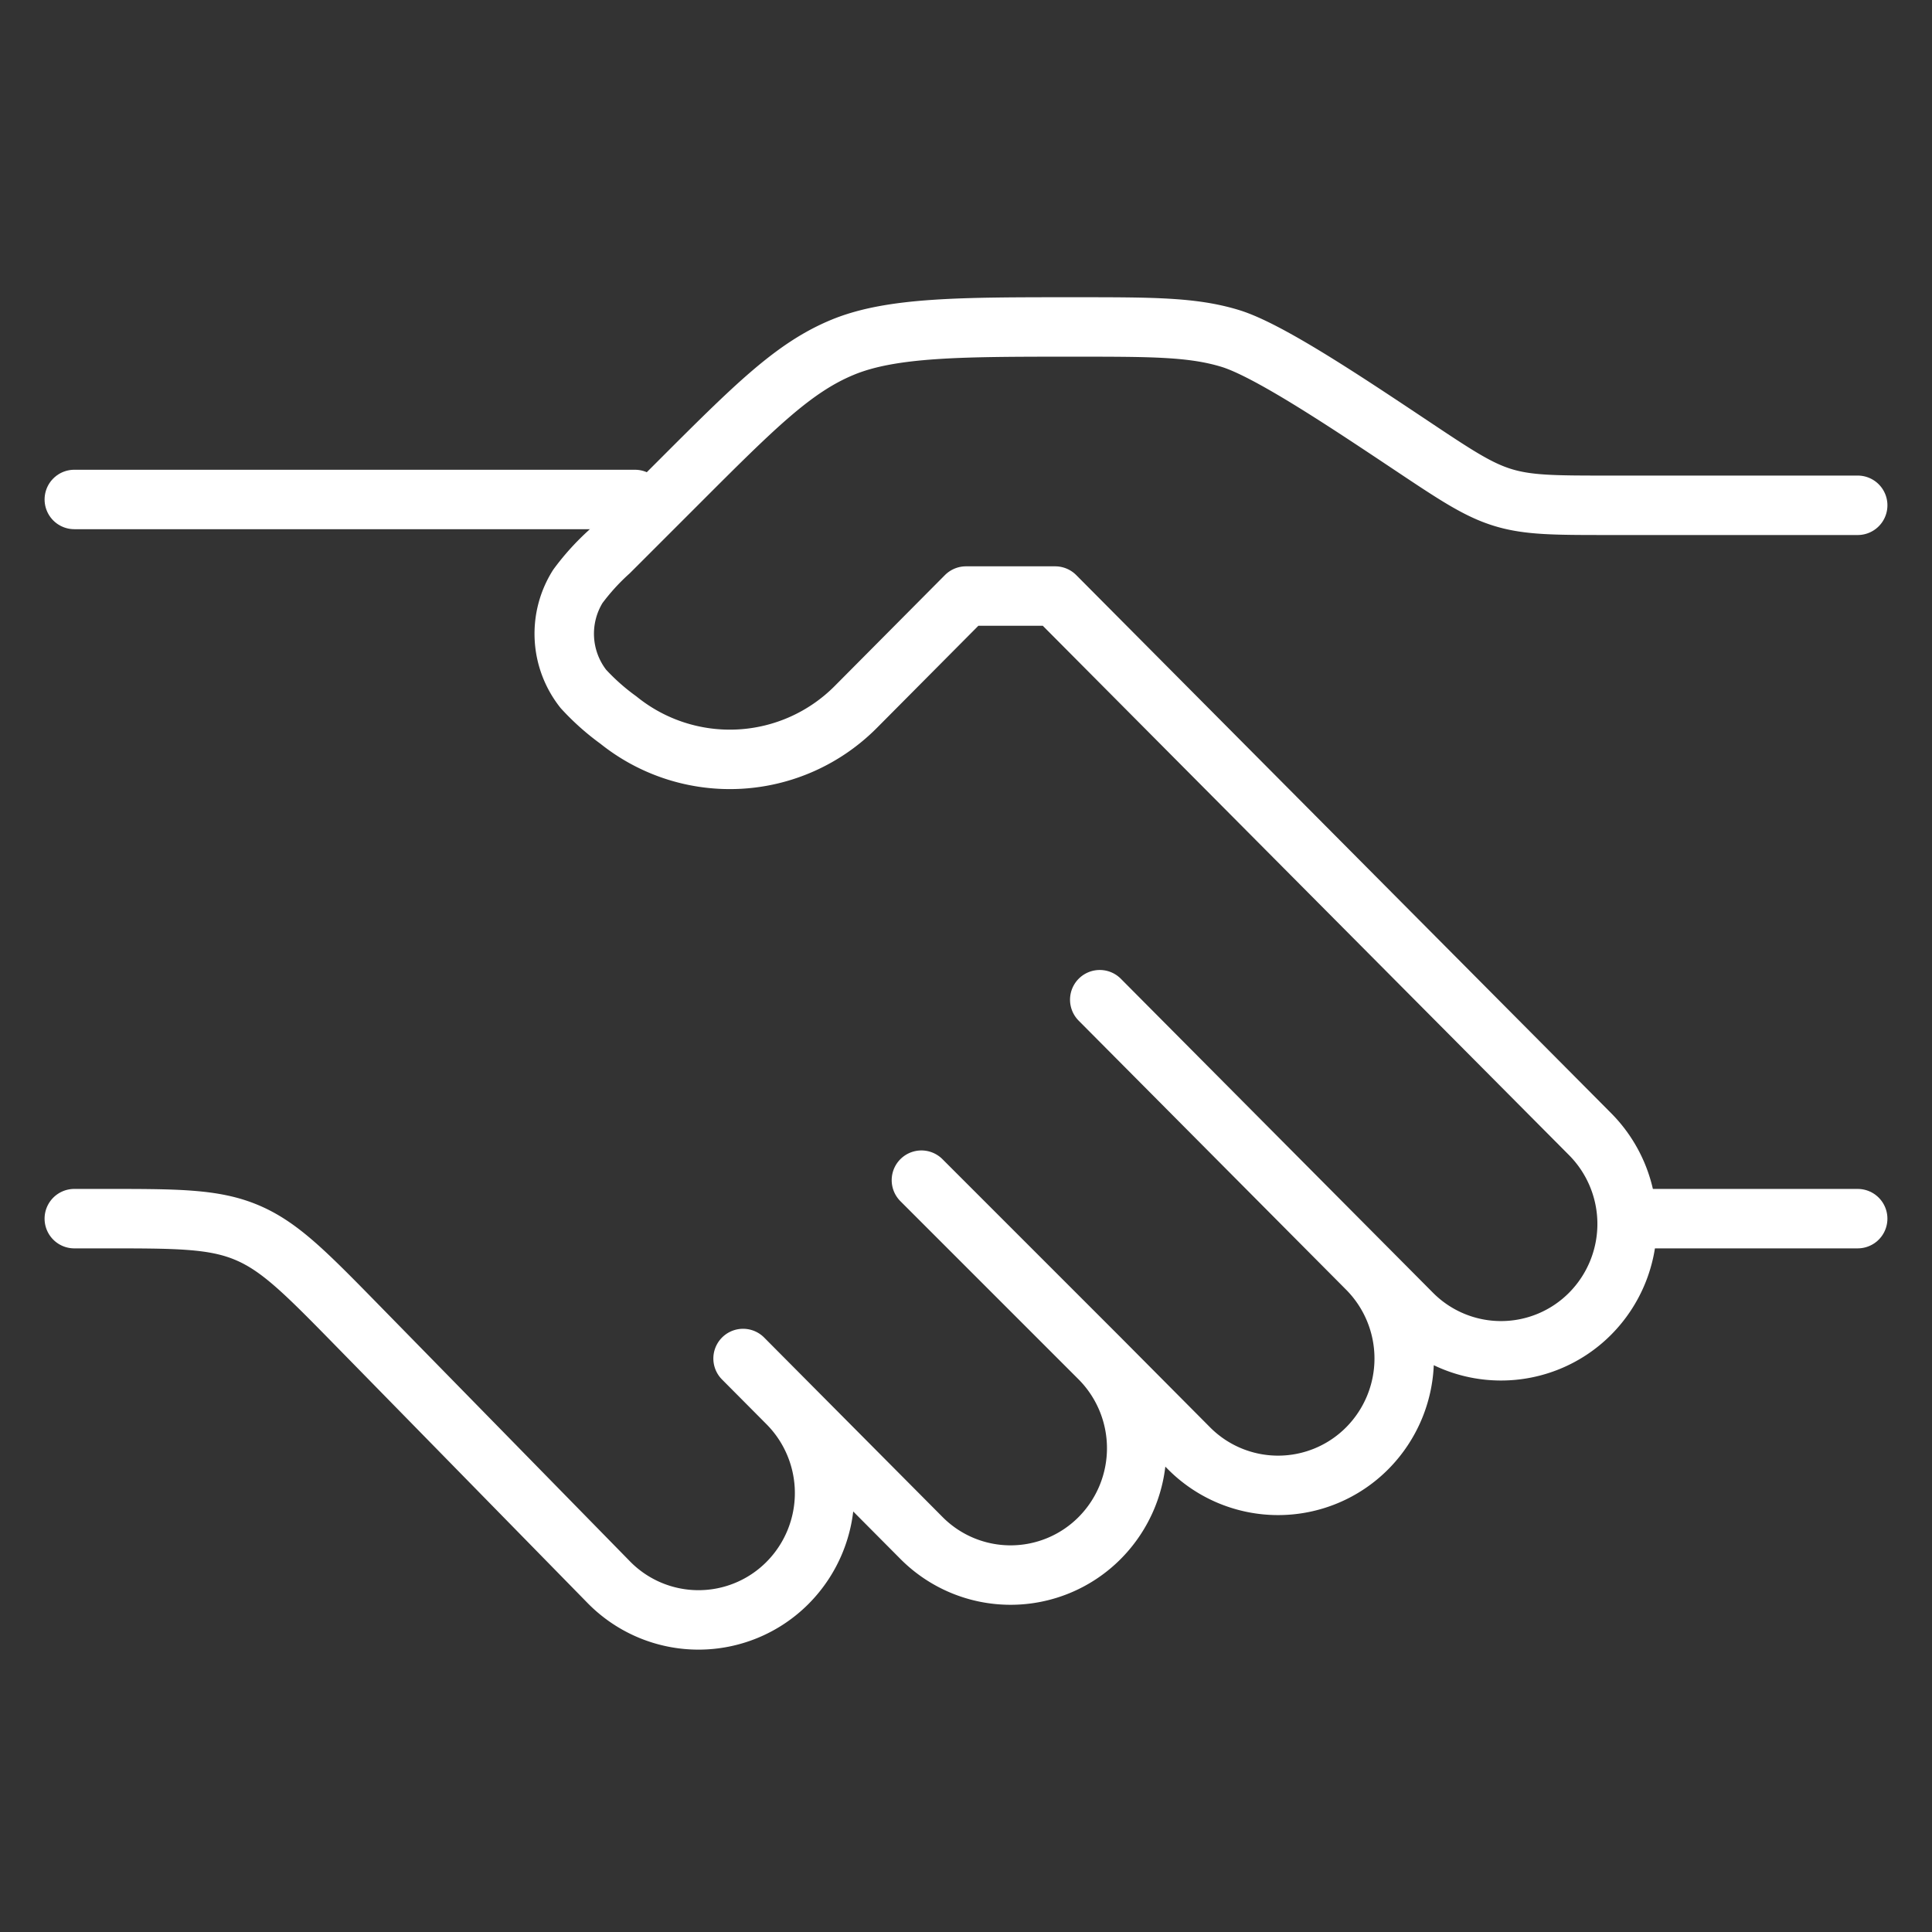 <svg xmlns="http://www.w3.org/2000/svg" width="130" height="130" viewBox="0 0 130 130">
  <rect x="0" y="0" width="130" height="130" fill="#333333" stroke="none"/>
  <g id="グループ_4306" data-name="グループ 4306" transform="translate(-1337 1502)">
    <g id="グループ_4303" data-name="グループ 4303" transform="translate(945 376)">
      <path id="パス_29081" data-name="パス 29081" d="M125,17H108.266c-3.606,0-5.41,0-7.11-.515s-3.2-1.515-6.2-3.516c-4.5-3-9.636-6.425-12.188-7.2S77.51,5,72.1,5C64.743,5,60,5,56.692,6.37s-5.909,3.971-11.112,9.174L41,20.123a15.621,15.621,0,0,0-2.121,2.337,6,6,0,0,0,.372,6.891,15.612,15.612,0,0,0,2.36,2.1,11.947,11.947,0,0,0,15.982-.89L65,23.107h6l36,36.214a8.572,8.572,0,0,1,0,12.071,8.45,8.45,0,0,1-12,0l-3-3.018M74,50.268,92,68.375m0,0a8.572,8.572,0,0,1,0,12.072,8.45,8.45,0,0,1-12,0l-6-6.036m0,0a8.572,8.572,0,0,1,0,12.072,8.45,8.45,0,0,1-12,0l-9-9.054m21-3.018-12-12m-12,12,3,3.018m0,0A8.573,8.573,0,0,1,53,89.5a8.45,8.45,0,0,1-12,0l-16.942-17.3c-3.481-3.554-5.222-5.33-7.452-6.268S11.888,65,6.914,65H5" transform="translate(392 -1861)" fill="none" stroke="#fff" stroke-linecap="round" stroke-linejoin="round" stroke-width="4"/>
      <line id="線_97" data-name="線 97" x1="15" transform="translate(502 -1796)" fill="none" stroke="#fff" stroke-linecap="round" stroke-linejoin="round" stroke-width="4"/>
      <line id="線_98" data-name="線 98" x1="37.724" transform="translate(397 -1844.392)" fill="none" stroke="#fff" stroke-linecap="round" stroke-linejoin="round" stroke-width="4"/>
    </g>
    <rect id="長方形_5192" data-name="長方形 5192" width="130" height="130" transform="translate(1337 -1502)" fill="none"/>
  </g>
</svg>
